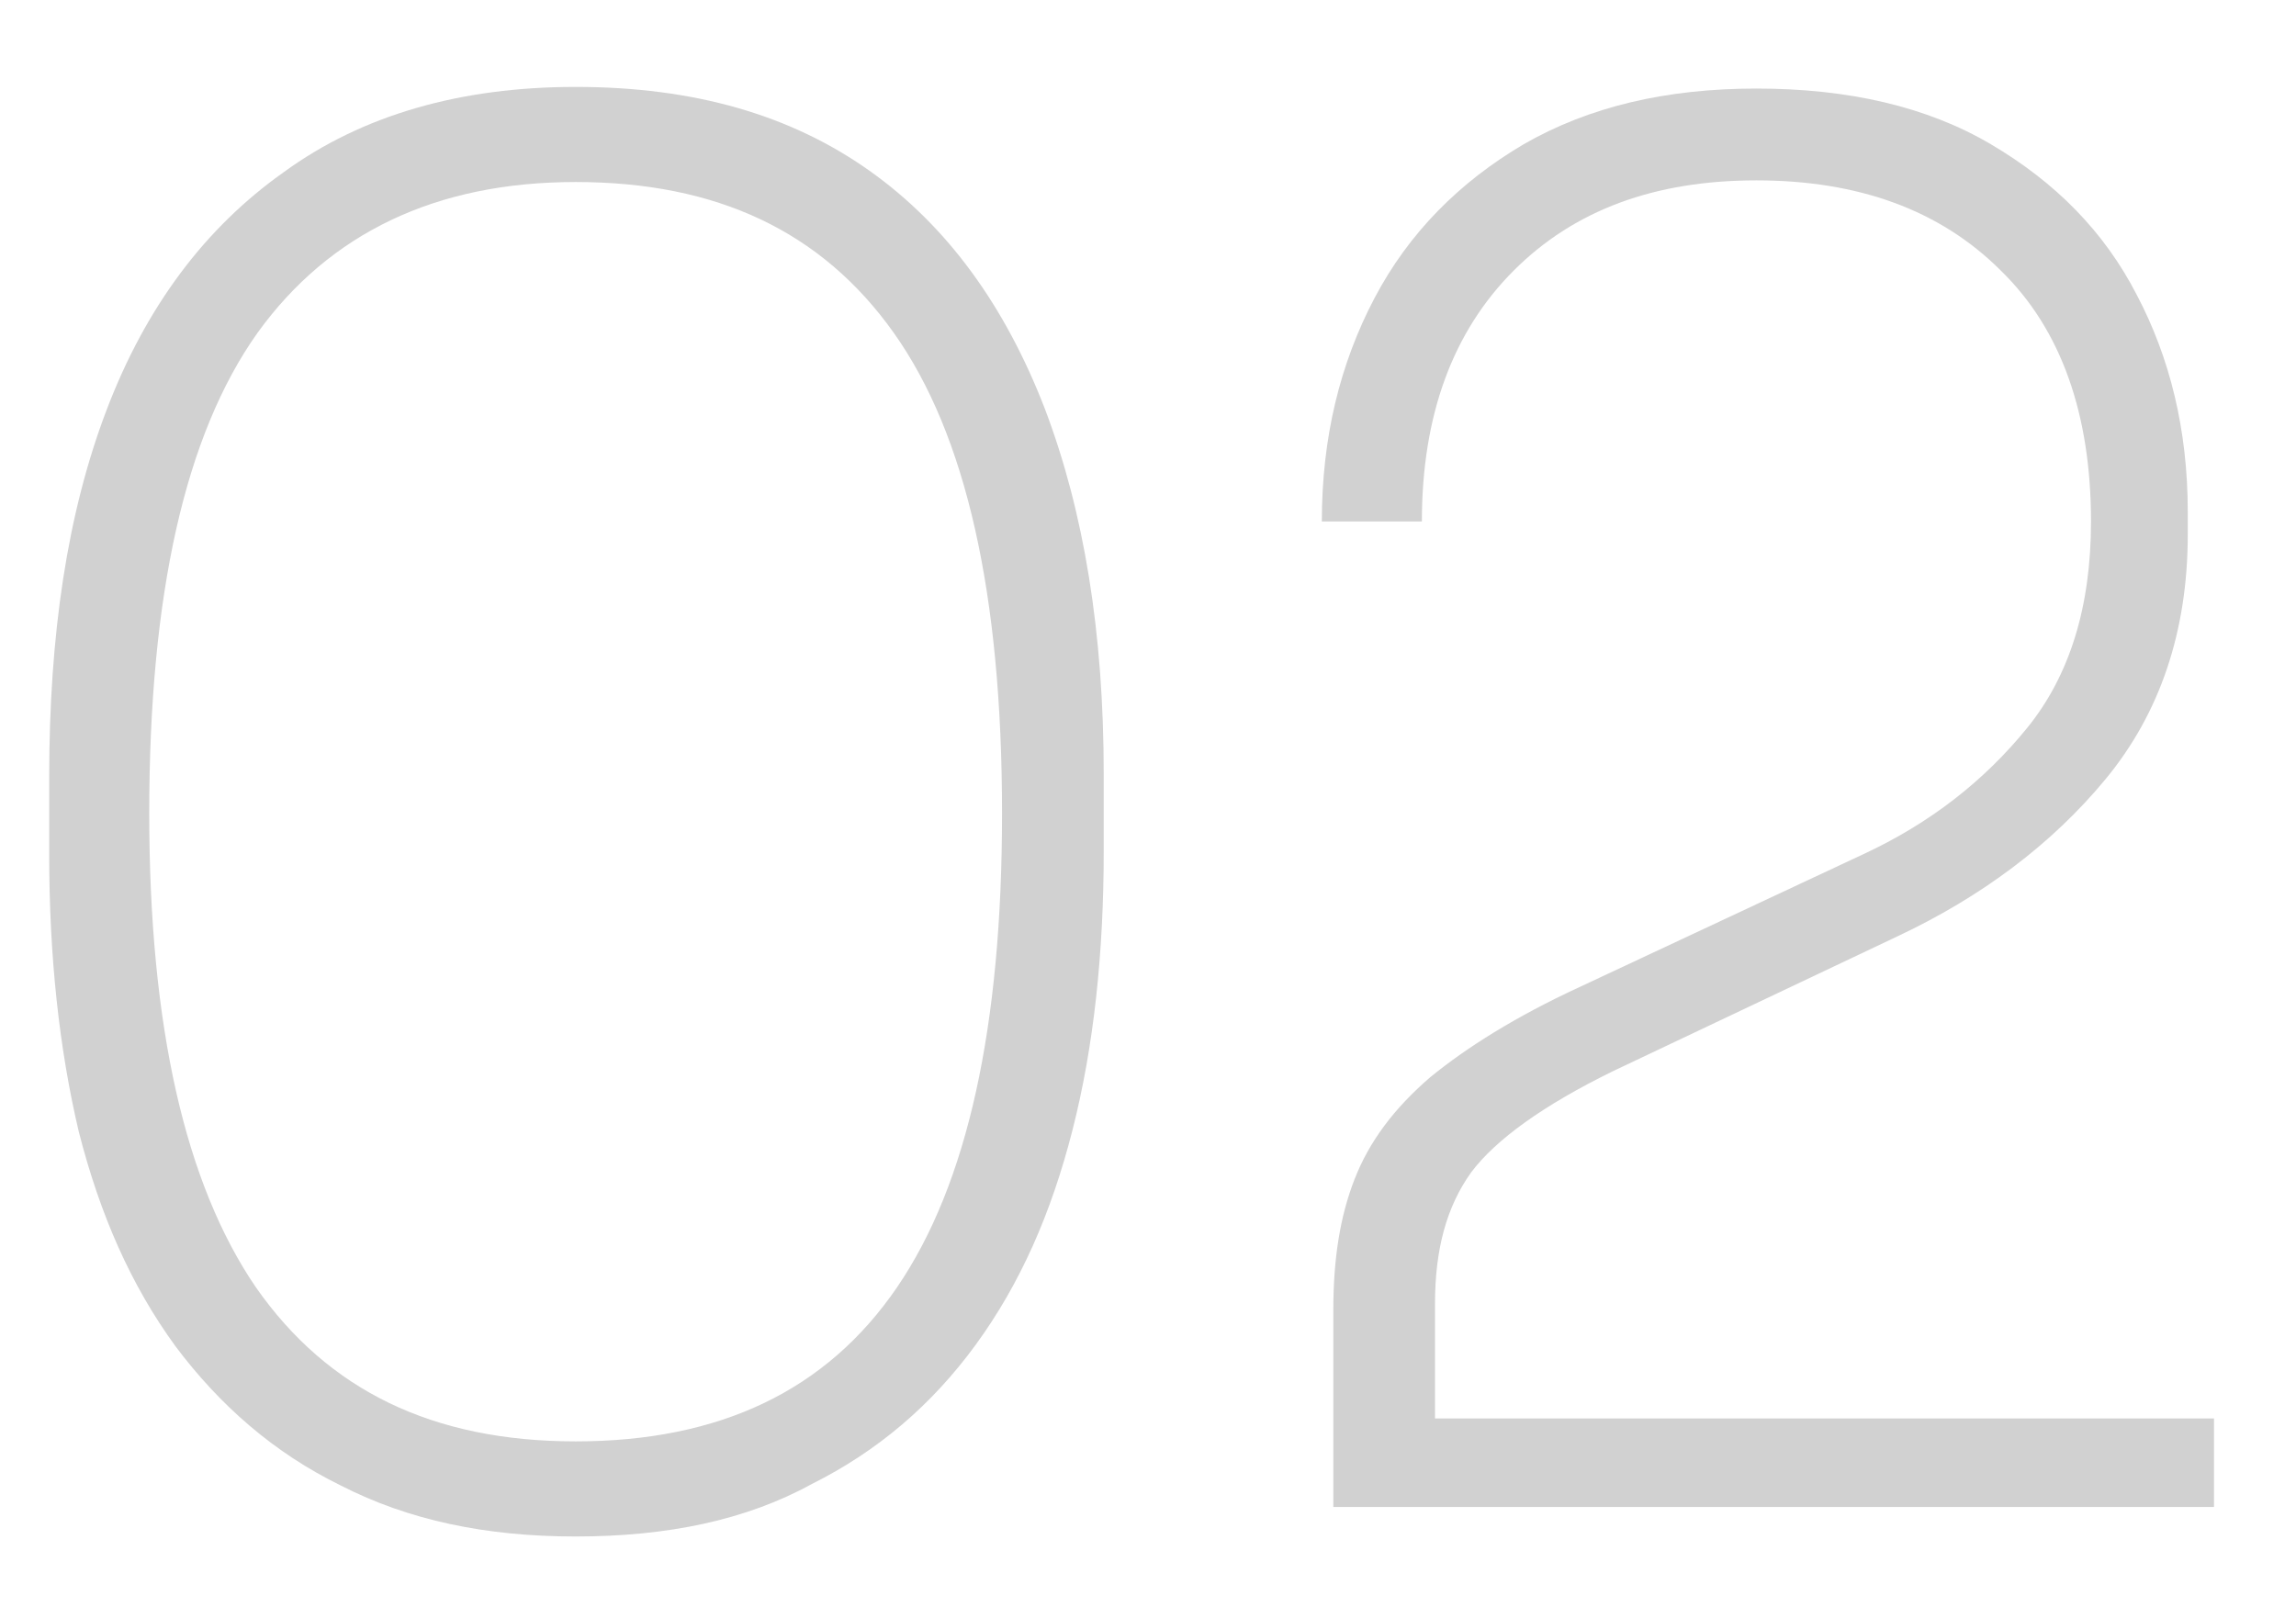 <svg xmlns="http://www.w3.org/2000/svg" xmlns:xlink="http://www.w3.org/1999/xlink" id="Livello_1" x="0px" y="0px" viewBox="0 0 140 98" style="enable-background:new 0 0 140 98;" xml:space="preserve"><style type="text/css">	.st0{fill:#D1D1D1;}</style><g>	<path class="st0" d="M35.1,93.7c-5.5,0-10.2-1-14.3-3.1c-4.1-2-7.4-4.9-10.1-8.5C8,78.4,6.1,74.1,4.8,69C3.6,63.9,3,58.3,3,52.1  v-4.7C3,38.7,4.1,31.3,6.5,25s6-11.1,10.8-14.5C22.1,7,28.1,5.3,35.1,5.3c7.2,0,13.1,1.7,17.9,5.1s8.3,8.3,10.7,14.5  c2.4,6.3,3.6,13.7,3.6,22.3v4.7c0,6.2-0.6,11.9-1.9,17s-3.2,9.4-5.9,13.1s-6,6.5-10,8.5C45.5,92.7,40.7,93.7,35.1,93.7z M35.1,87.9  c8.8,0,15.3-3.1,19.6-9.4s6.4-15.9,6.4-28.9c0-13.4-2.2-23.1-6.6-29.3s-10.8-9.2-19.4-9.2c-8.5,0-15,3.1-19.4,9.2  c-4.4,6.2-6.6,15.9-6.6,29.3c0,13,2.2,22.6,6.5,28.9C20,84.8,26.4,87.9,35.1,87.9z"></path>	<path class="st0" d="M81.3,91.7V79.9c0-3.1,0.4-5.7,1.3-8s2.4-4.3,4.6-6.2c2.2-1.8,5.2-3.7,9.1-5.5l17.3-8.1  c4.1-1.9,7.4-4.5,10-7.7s3.9-7.4,3.9-12.6c0-6.5-1.8-11.7-5.5-15.3c-3.7-3.7-8.7-5.5-14.9-5.5c-6.2,0-11.1,1.8-14.8,5.5  c-3.7,3.7-5.6,8.8-5.6,15.3h-6.1c0-5.1,1.1-9.6,3.2-13.6s5.2-7.1,9.1-9.4c4-2.3,8.7-3.4,14.2-3.4c5.6,0,10.4,1.1,14.3,3.4  s6.9,5.3,8.9,9.2c2,3.8,3.1,8.2,3.1,13.2v1.4c0,5.9-1.7,10.9-5,14.9s-7.6,7.2-12.7,9.6l-17.3,8.2c-4.3,2.1-7.2,4.2-8.7,6.2  c-1.5,2.1-2.2,4.7-2.2,8v10l-2-3H135v5.4H81.3V91.7z"></path></g></svg>